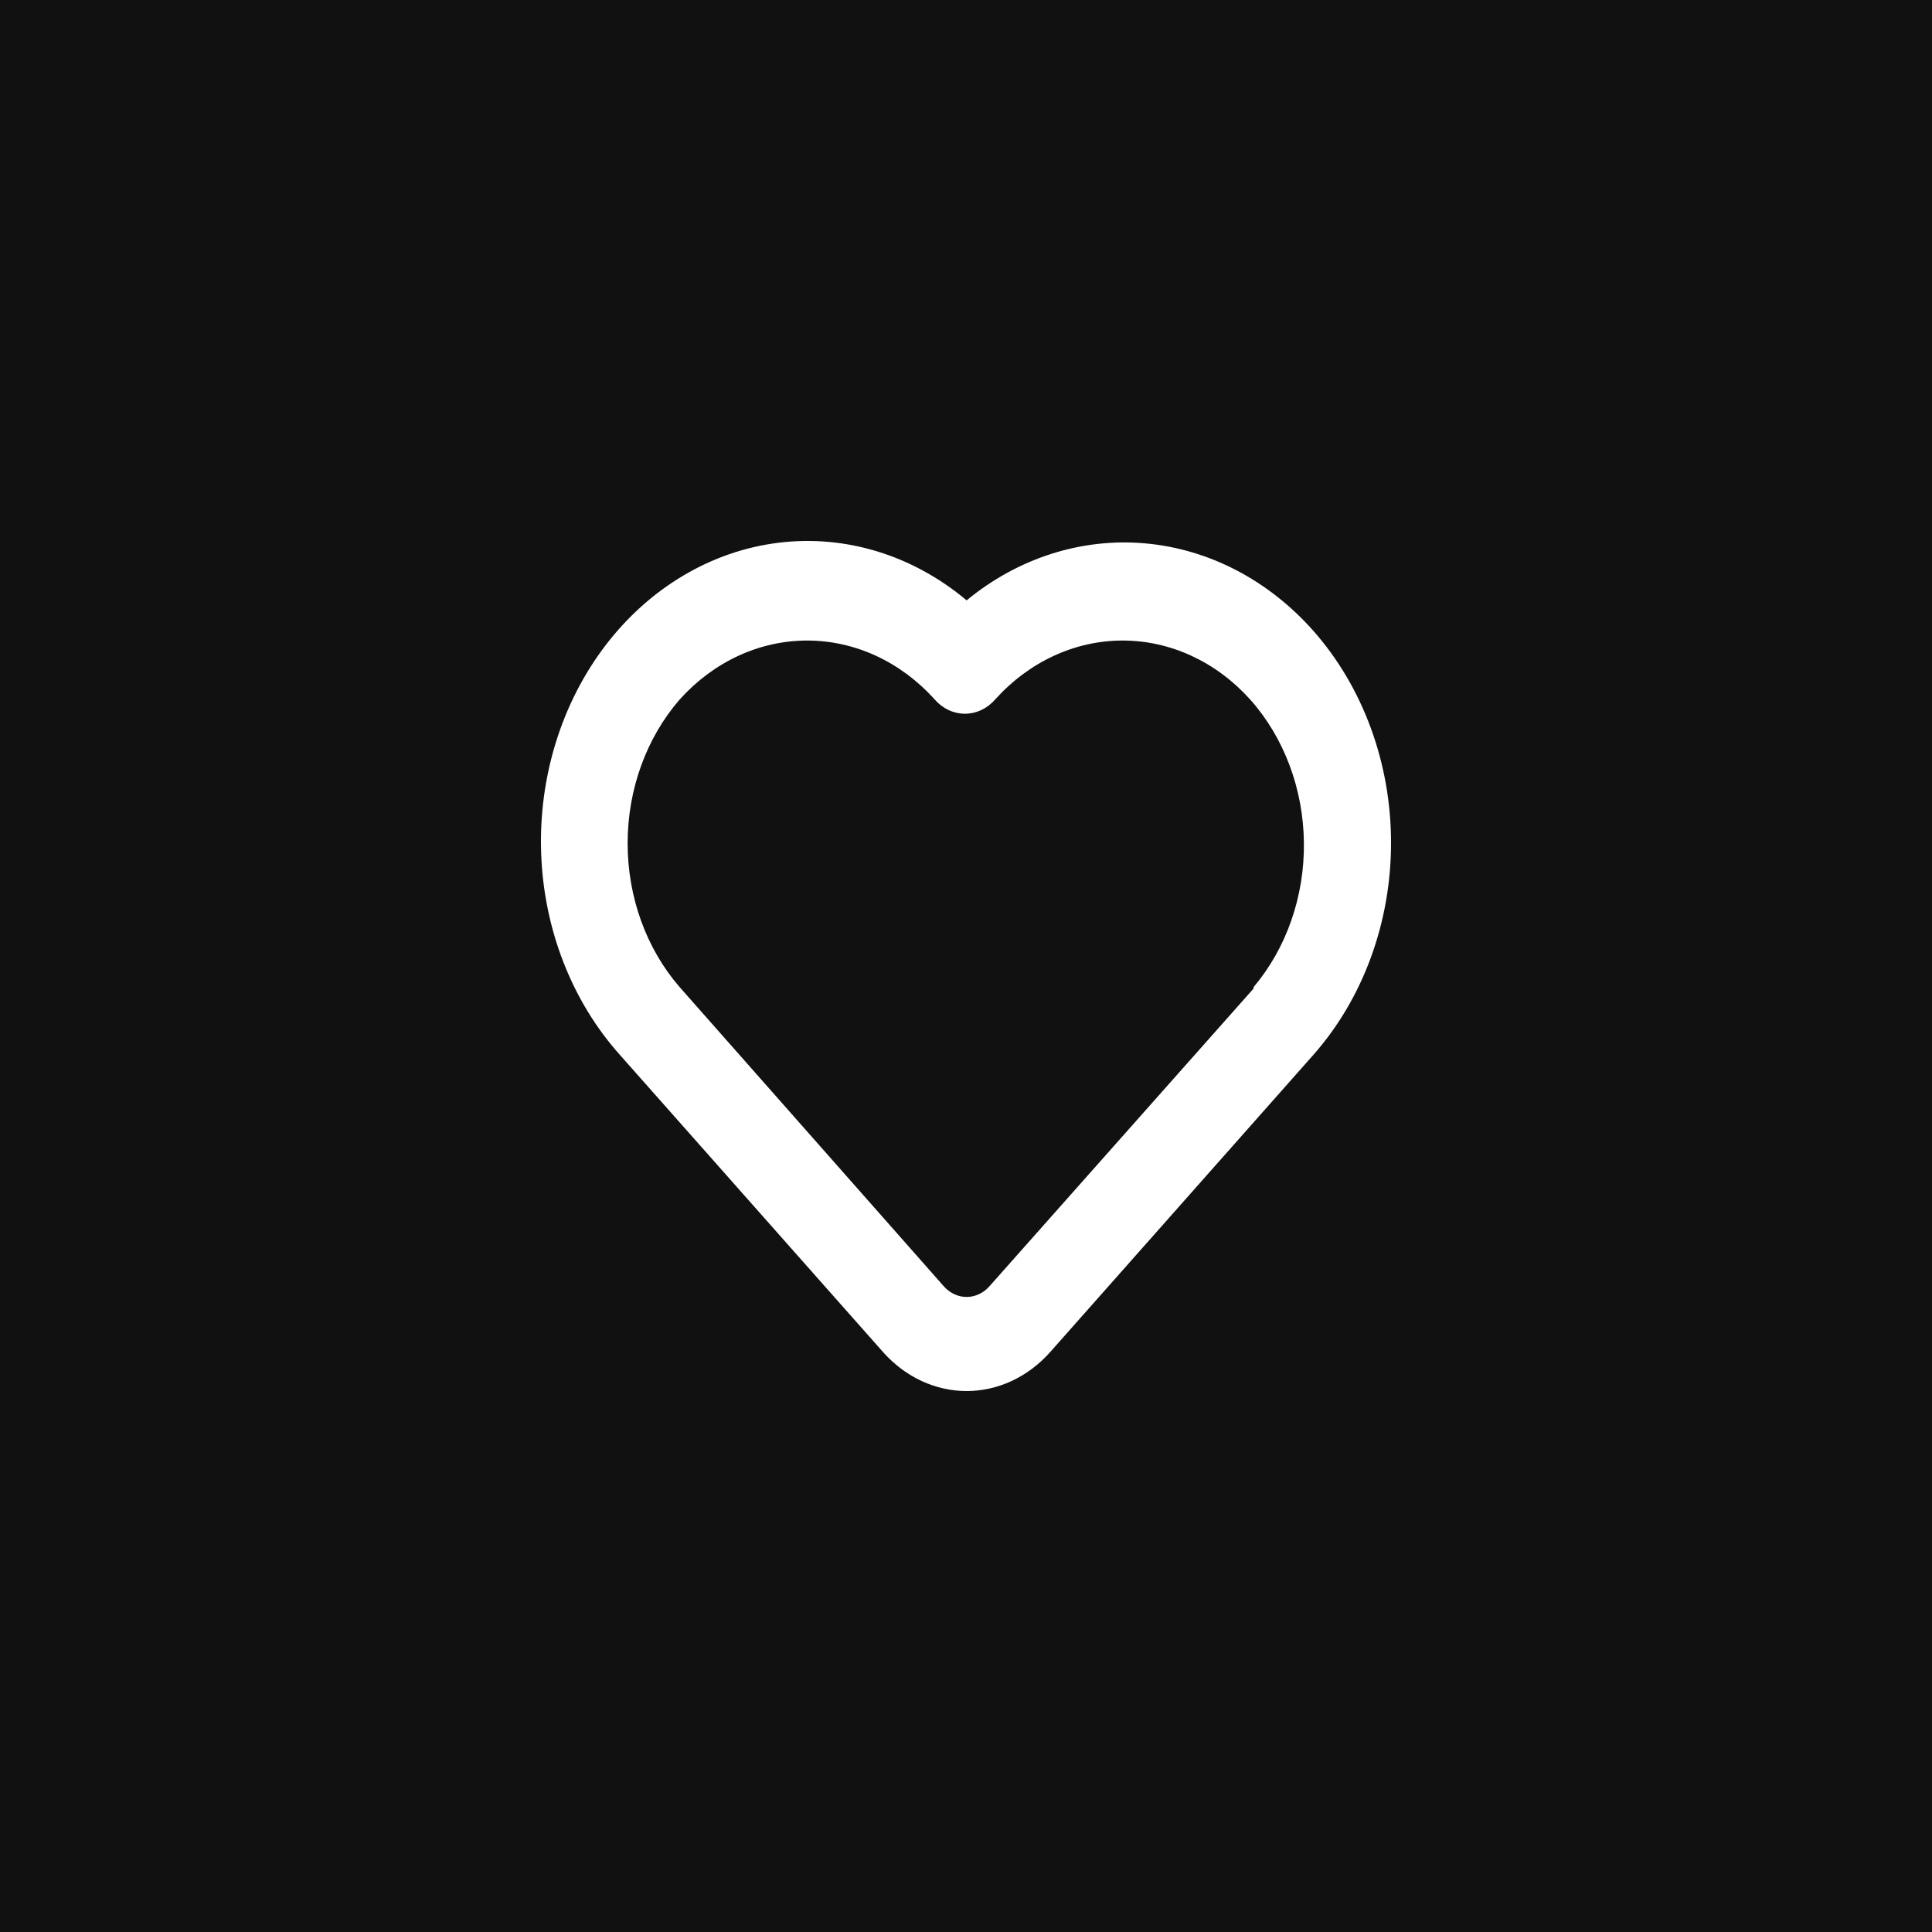 <?xml version="1.0" encoding="UTF-8"?> <svg xmlns="http://www.w3.org/2000/svg" width="50" height="50" viewBox="0 0 50 50" fill="none"><rect width="50" height="50" fill="#111111"></rect><path d="M33.994 16.331C32.828 15.012 31.282 14.208 29.635 14.062C27.989 13.917 26.35 14.44 25.016 15.537C23.616 14.363 21.874 13.831 20.14 14.047C18.405 14.264 16.808 15.213 15.67 16.703C14.532 18.194 13.937 20.115 14.005 22.081C14.073 24.046 14.8 25.909 16.038 27.295L22.87 35.01C23.443 35.644 24.213 36 25.016 36C25.819 36 26.589 35.644 27.162 35.01L33.994 27.295C35.279 25.838 36 23.867 36 21.813C36 19.758 35.279 17.788 33.994 16.331ZM32.443 25.583L25.61 33.285C25.532 33.374 25.44 33.444 25.338 33.492C25.236 33.54 25.127 33.565 25.016 33.565C24.905 33.565 24.796 33.54 24.694 33.492C24.592 33.444 24.5 33.374 24.422 33.285L17.589 25.546C16.726 24.552 16.243 23.216 16.243 21.825C16.243 20.434 16.726 19.099 17.589 18.104C18.468 17.126 19.654 16.577 20.89 16.577C22.126 16.577 23.311 17.126 24.191 18.104C24.293 18.221 24.415 18.313 24.549 18.376C24.683 18.439 24.827 18.471 24.972 18.471C25.117 18.471 25.261 18.439 25.395 18.376C25.529 18.313 25.651 18.221 25.753 18.104C26.633 17.126 27.818 16.577 29.054 16.577C30.29 16.577 31.476 17.126 32.355 18.104C33.23 19.085 33.729 20.414 33.745 21.805C33.762 23.196 33.294 24.539 32.443 25.546V25.583Z" fill="white"></path></svg> 